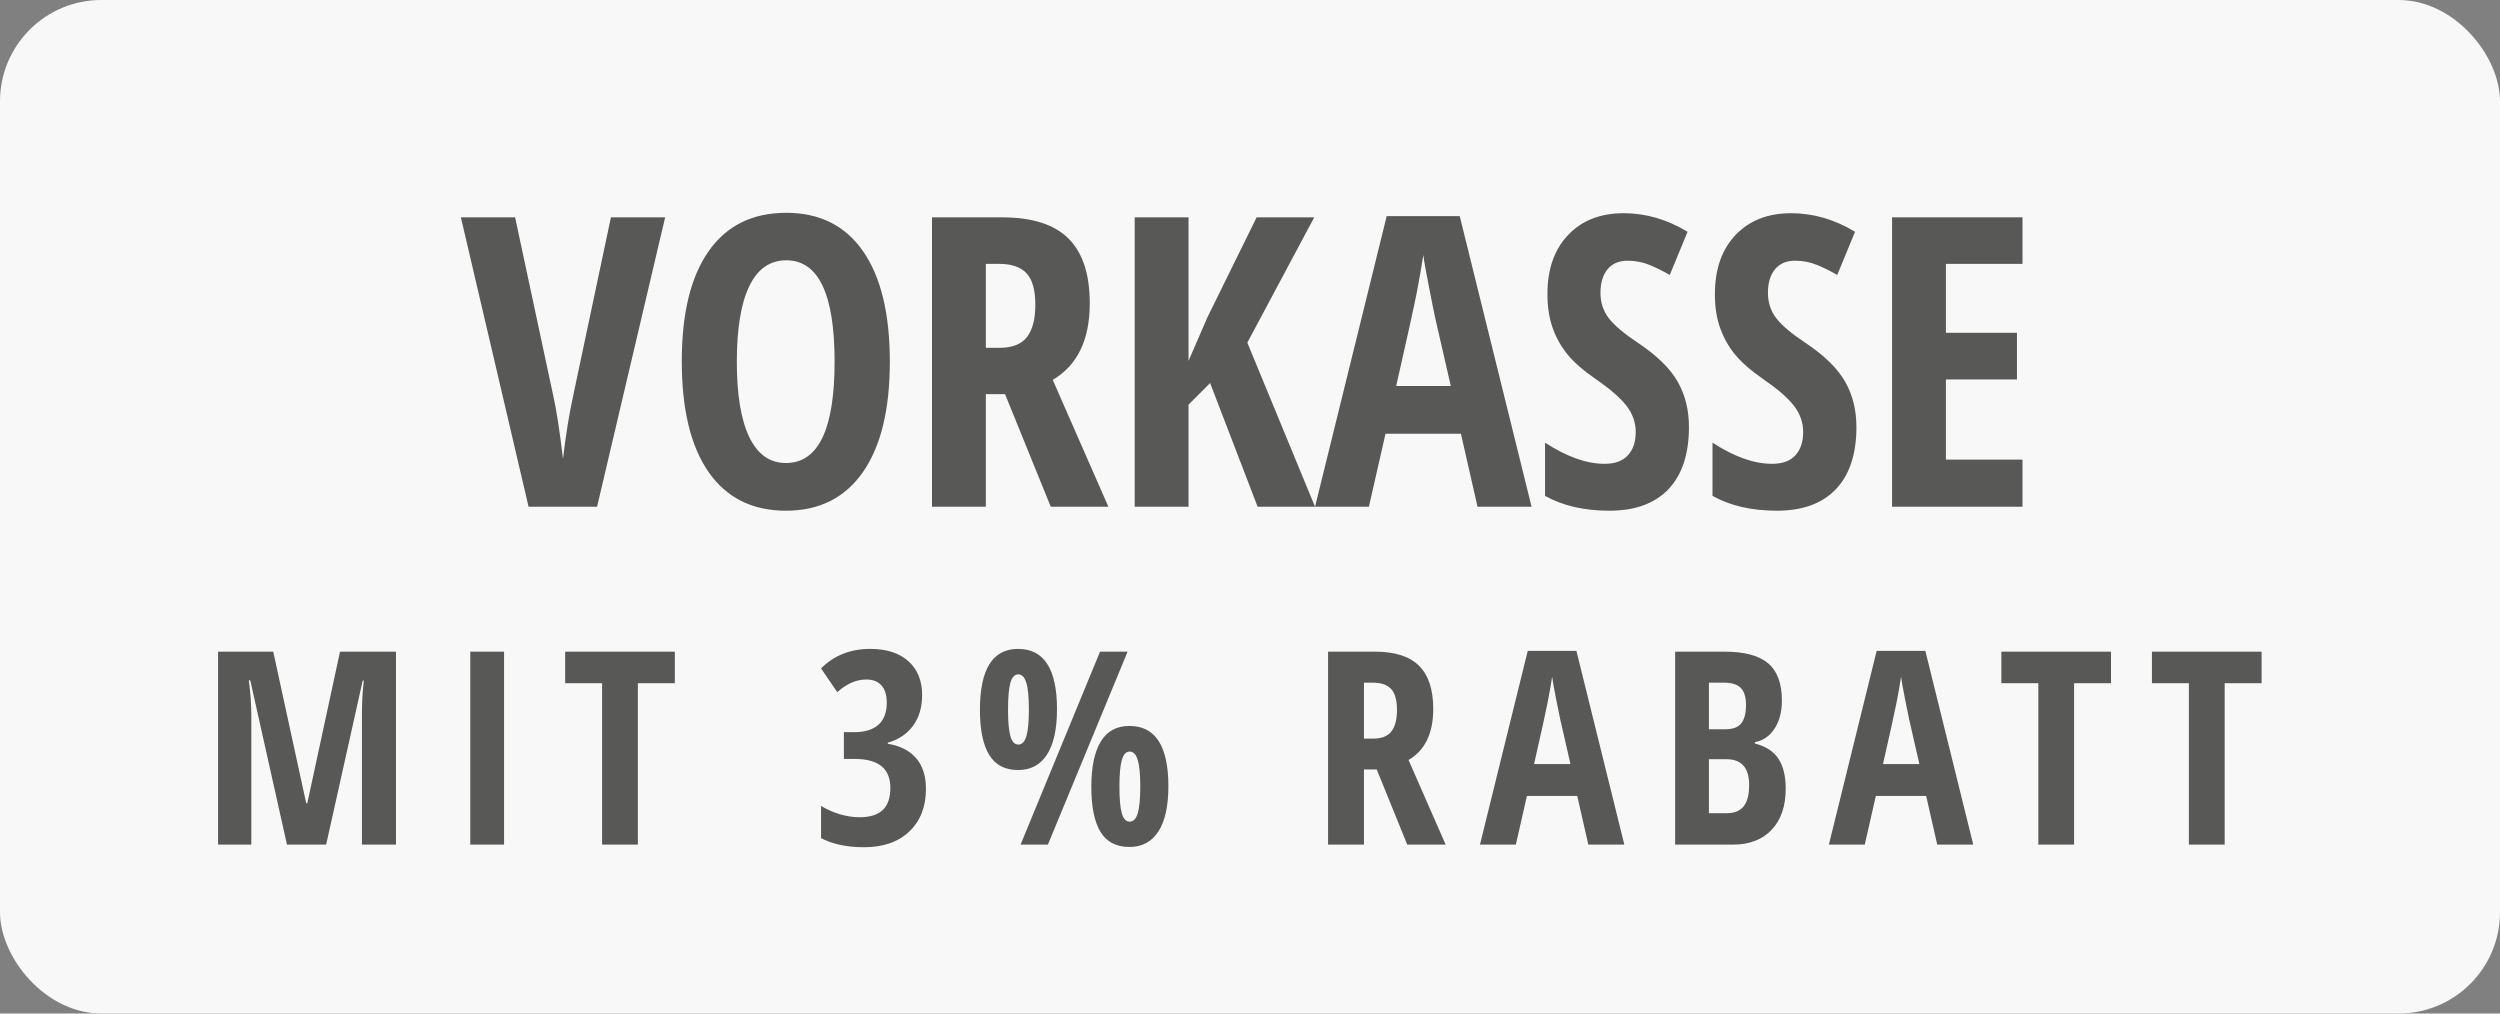<svg xmlns="http://www.w3.org/2000/svg" width="74" height="30" viewBox="0 0 74 30">
  <rect x="0" y="0" width="74" height="30" fill="#808080" stroke="none"/>
  <g fill="none" fill-rule="evenodd">
    <rect width="74" height="30" fill="#F8F8F8" rx="3"/>
    <path fill="#585857" fill-rule="nonzero" d="M17.673 15L19.688 6.434 18.083 6.434 16.976 11.666C16.851 12.236 16.747 12.875 16.665 13.582 16.567 12.75 16.468 12.111 16.366 11.666L16.366 11.666 15.247 6.434 13.642 6.434 15.646 15 17.673 15zM23.263 15.117C24.251 15.117 25.011 14.736 25.542 13.975 26.073 13.213 26.339 12.123 26.339 10.705 26.339 9.287 26.075 8.198 25.548 7.438 25.021 6.679 24.263 6.299 23.274 6.299 22.274 6.299 21.509 6.677 20.978 7.433 20.446 8.188 20.181 9.275 20.181 10.693 20.181 12.123 20.446 13.218 20.978 13.978 21.509 14.737 22.271 15.117 23.263 15.117zM23.263 13.705C22.786 13.705 22.425 13.449 22.179 12.938 21.933 12.426 21.81 11.682 21.81 10.705 21.81 9.725 21.933 8.979 22.179 8.47 22.425 7.96 22.79 7.705 23.274 7.705 24.228 7.705 24.704 8.705 24.704 10.705 24.704 12.705 24.224 13.705 23.263 13.705zM29.181 15L29.181 11.666 29.749 11.666 31.103 15 32.808 15 31.161 11.244C31.892 10.814 32.257 10.059 32.257 8.977 32.257 8.117 32.047 7.479 31.627 7.061 31.207 6.643 30.556 6.434 29.673 6.434L29.673 6.434 27.587 6.434 27.587 15 29.181 15zM29.591 10.295L29.181 10.295 29.181 7.811 29.579 7.811C29.942 7.811 30.211 7.903 30.385 8.089 30.559 8.274 30.646 8.586 30.646 9.023 30.646 9.445 30.563 9.763 30.399 9.976 30.235 10.188 29.966 10.295 29.591 10.295L29.591 10.295zM35.181 15L35.181 11.977 35.819 11.338 37.226 15 38.925 15 36.921 10.143 38.901 6.434 37.196 6.434 35.737 9.398 35.181 10.682 35.181 6.434 33.587 6.434 33.587 15 35.181 15zM40.519 15L41.011 12.838 43.243 12.838 43.735 15 45.335 15 43.208 6.398 41.046 6.398 38.925 15 40.519 15zM42.944 11.426L41.327 11.426C41.655 9.984 41.858 9.062 41.937 8.657 42.015 8.253 42.079 7.883 42.13 7.547 42.149 7.711 42.207 8.036 42.303 8.522 42.398 9.009 42.46 9.312 42.487 9.434L42.487 9.434 42.944 11.426zM47.638 15.117C48.399 15.117 48.982 14.904 49.387 14.479 49.791 14.053 49.993 13.439 49.993 12.639 49.993 12.139 49.883 11.693 49.662 11.303 49.441 10.912 49.052 10.529 48.493 10.154 48.079 9.881 47.789 9.637 47.623 9.422 47.457 9.207 47.374 8.955 47.374 8.666 47.374 8.373 47.443 8.142 47.582 7.972 47.721 7.802 47.919 7.717 48.177 7.717 48.411 7.717 48.631 7.76 48.836 7.846 49.041 7.932 49.237 8.029 49.425 8.139L49.425 8.139 49.952 6.861C49.347 6.494 48.716 6.311 48.06 6.311 47.372 6.311 46.824 6.525 46.416 6.955 46.008 7.385 45.804 7.967 45.804 8.701 45.804 9.084 45.855 9.42 45.959 9.709 46.062 9.998 46.209 10.259 46.398 10.491 46.588 10.724 46.866 10.967 47.233 11.221 47.655 11.51 47.958 11.772 48.142 12.009 48.325 12.245 48.417 12.506 48.417 12.791 48.417 13.08 48.34 13.309 48.186 13.477 48.031 13.645 47.802 13.729 47.497 13.729 46.962 13.729 46.374 13.52 45.733 13.102L45.733 13.102 45.733 14.678C46.257 14.971 46.892 15.117 47.638 15.117zM52.595 15.117C53.356 15.117 53.939 14.904 54.344 14.479 54.748 14.053 54.95 13.439 54.95 12.639 54.95 12.139 54.84 11.693 54.619 11.303 54.398 10.912 54.009 10.529 53.45 10.154 53.036 9.881 52.746 9.637 52.58 9.422 52.414 9.207 52.331 8.955 52.331 8.666 52.331 8.373 52.4 8.142 52.539 7.972 52.678 7.802 52.876 7.717 53.134 7.717 53.368 7.717 53.588 7.76 53.793 7.846 53.998 7.932 54.194 8.029 54.382 8.139L54.382 8.139 54.909 6.861C54.304 6.494 53.673 6.311 53.017 6.311 52.329 6.311 51.781 6.525 51.373 6.955 50.965 7.385 50.761 7.967 50.761 8.701 50.761 9.084 50.812 9.42 50.916 9.709 51.02 9.998 51.166 10.259 51.355 10.491 51.545 10.724 51.823 10.967 52.19 11.221 52.612 11.51 52.915 11.772 53.099 12.009 53.282 12.245 53.374 12.506 53.374 12.791 53.374 13.08 53.297 13.309 53.143 13.477 52.988 13.645 52.759 13.729 52.454 13.729 51.919 13.729 51.331 13.52 50.69 13.102L50.69 13.102 50.69 14.678C51.214 14.971 51.849 15.117 52.595 15.117zM59.866 15L59.866 13.605 57.599 13.605 57.599 11.232 59.702 11.232 59.702 9.85 57.599 9.85 57.599 7.811 59.866 7.811 59.866 6.434 56.005 6.434 56.005 15 59.866 15zM7.439 25L7.439 21.168C7.439 20.855 7.415 20.512 7.365 20.137L7.365 20.137 7.408 20.137 8.494 25 9.654 25 10.736 20.145 10.768 20.145C10.731 20.48 10.713 20.809 10.713 21.129L10.713 21.129 10.713 25 11.721 25 11.721 19.289 10.064 19.289 9.096 23.777 9.064 23.777 8.088 19.289 6.455 19.289 6.455 25 7.439 25zM14.92 25L14.92 19.289 13.92 19.289 13.92 25 14.92 25zM18.881 25L18.881 20.223 19.975 20.223 19.975 19.289 16.729 19.289 16.729 20.223 17.822 20.223 17.822 25 18.881 25zM25.576 25.078C26.144 25.078 26.591 24.922 26.918 24.609 27.245 24.297 27.408 23.878 27.408 23.352 27.408 22.966 27.31 22.661 27.113 22.438 26.917 22.214 26.639 22.073 26.279 22.016L26.279 22.016 26.279 21.984C26.602 21.891 26.852 21.722 27.029 21.479 27.206 21.235 27.295 20.934 27.295 20.574 27.295 20.15 27.16 19.816 26.889 19.572 26.618 19.329 26.242 19.207 25.76 19.207 25.174 19.207 24.688 19.4 24.303 19.785L24.303 19.785 24.783 20.488C25.062 20.238 25.348 20.113 25.643 20.113 25.835 20.113 25.984 20.171 26.09 20.287 26.195 20.403 26.248 20.574 26.248 20.801 26.248 21.09 26.165 21.307 26 21.453 25.835 21.599 25.597 21.672 25.287 21.672L25.287 21.672 24.979 21.672 24.979 22.465 25.303 22.465C26.003 22.465 26.354 22.75 26.354 23.32 26.354 23.622 26.277 23.843 26.123 23.982 25.969 24.122 25.742 24.191 25.439 24.191 25.255 24.191 25.062 24.161 24.861 24.102 24.661 24.042 24.475 23.96 24.303 23.855L24.303 23.855 24.303 24.809C24.646 24.988 25.071 25.078 25.576 25.078zM30.135 22.793C30.51 22.793 30.796 22.64 30.992 22.334 31.189 22.028 31.287 21.581 31.287 20.992 31.287 19.802 30.903 19.207 30.135 19.207 29.382 19.207 29.006 19.807 29.006 21.008 29.006 21.599 29.097 22.044 29.279 22.344 29.462 22.643 29.747 22.793 30.135 22.793zM31.018 25L33.377 19.289 32.561 19.289 30.209 25 31.018 25zM30.143 22.039C30.033 22.039 29.955 21.956 29.908 21.791 29.861 21.626 29.838 21.362 29.838 21 29.838 20.638 29.861 20.374 29.908 20.209 29.955 20.044 30.033 19.961 30.143 19.961 30.249 19.961 30.328 20.044 30.379 20.209 30.43 20.374 30.455 20.638 30.455 21 30.455 21.362 30.43 21.626 30.381 21.791 30.331 21.956 30.252 22.039 30.143 22.039zM33.432 25.07C33.804 25.07 34.089 24.918 34.287 24.613 34.485 24.309 34.584 23.862 34.584 23.273 34.584 22.083 34.2 21.488 33.432 21.488 33.051 21.488 32.768 21.643 32.582 21.951 32.396 22.26 32.303 22.706 32.303 23.289 32.303 23.88 32.393 24.325 32.574 24.623 32.755 24.921 33.041 25.07 33.432 25.07zM33.439 24.32C33.33 24.32 33.252 24.238 33.205 24.072 33.158 23.907 33.135 23.643 33.135 23.281 33.135 22.919 33.159 22.656 33.207 22.492 33.255 22.328 33.333 22.246 33.439 22.246 33.546 22.246 33.625 22.328 33.676 22.492 33.727 22.656 33.752 22.919 33.752 23.281 33.752 23.643 33.727 23.907 33.678 24.072 33.628 24.238 33.549 24.32 33.439 24.32zM40.373 25L40.373 22.777 40.752 22.777 41.654 25 42.791 25 41.693 22.496C42.18 22.21 42.424 21.706 42.424 20.984 42.424 20.411 42.284 19.986 42.004 19.707 41.724 19.428 41.29 19.289 40.701 19.289L40.701 19.289 39.311 19.289 39.311 25 40.373 25zM40.646 21.863L40.373 21.863 40.373 20.207 40.639 20.207C40.881 20.207 41.06 20.269 41.176 20.393 41.292 20.516 41.35 20.724 41.35 21.016 41.35 21.297 41.295 21.508 41.186 21.65 41.076 21.792 40.896 21.863 40.646 21.863L40.646 21.863zM44.869 25L45.197 23.559 46.686 23.559 47.014 25 48.08 25 46.662 19.266 45.221 19.266 43.807 25 44.869 25zM46.486 22.617L45.408 22.617C45.627 21.656 45.762 21.041 45.814 20.771 45.867 20.502 45.91 20.255 45.943 20.031 45.956 20.141 45.995 20.357 46.059 20.682 46.122 21.006 46.163 21.208 46.182 21.289L46.182 21.289 46.486 22.617zM51.303 25C51.785 25 52.164 24.854 52.441 24.561 52.719 24.268 52.857 23.862 52.857 23.344 52.857 22.977 52.786 22.682 52.643 22.461 52.499 22.24 52.266 22.089 51.943 22.008L51.943 22.008 51.943 21.969C52.191 21.922 52.386 21.787 52.529 21.564 52.673 21.342 52.744 21.065 52.744 20.734 52.744 20.232 52.609 19.865 52.338 19.635 52.067 19.404 51.635 19.289 51.041 19.289L51.041 19.289 49.584 19.289 49.584 25 51.303 25zM51.072 21.586L50.584 21.586 50.584 20.207 51.033 20.207C51.257 20.207 51.421 20.258 51.525 20.361 51.63 20.464 51.682 20.634 51.682 20.871 51.682 21.108 51.636 21.286 51.545 21.406 51.454 21.526 51.296 21.586 51.072 21.586L51.072 21.586zM51.119 24.07L50.584 24.07 50.584 22.473 51.104 22.473C51.551 22.473 51.775 22.728 51.775 23.238 51.775 23.522 51.721 23.732 51.613 23.867 51.505 24.003 51.34 24.07 51.119 24.07L51.119 24.07zM55.197 25L55.525 23.559 57.014 23.559 57.342 25 58.408 25 56.99 19.266 55.549 19.266 54.135 25 55.197 25zM56.814 22.617L55.736 22.617C55.955 21.656 56.09 21.041 56.143 20.771 56.195 20.502 56.238 20.255 56.271 20.031 56.285 20.141 56.323 20.357 56.387 20.682 56.451 21.006 56.492 21.208 56.51 21.289L56.51 21.289 56.814 22.617zM61.393 25L61.393 20.223 62.486 20.223 62.486 19.289 59.24 19.289 59.24 20.223 60.334 20.223 60.334 25 61.393 25zM65.85 25L65.85 20.223 66.943 20.223 66.943 19.289 63.697 19.289 63.697 20.223 64.791 20.223 64.791 25 65.85 25z"/>
  </g>
</svg>
